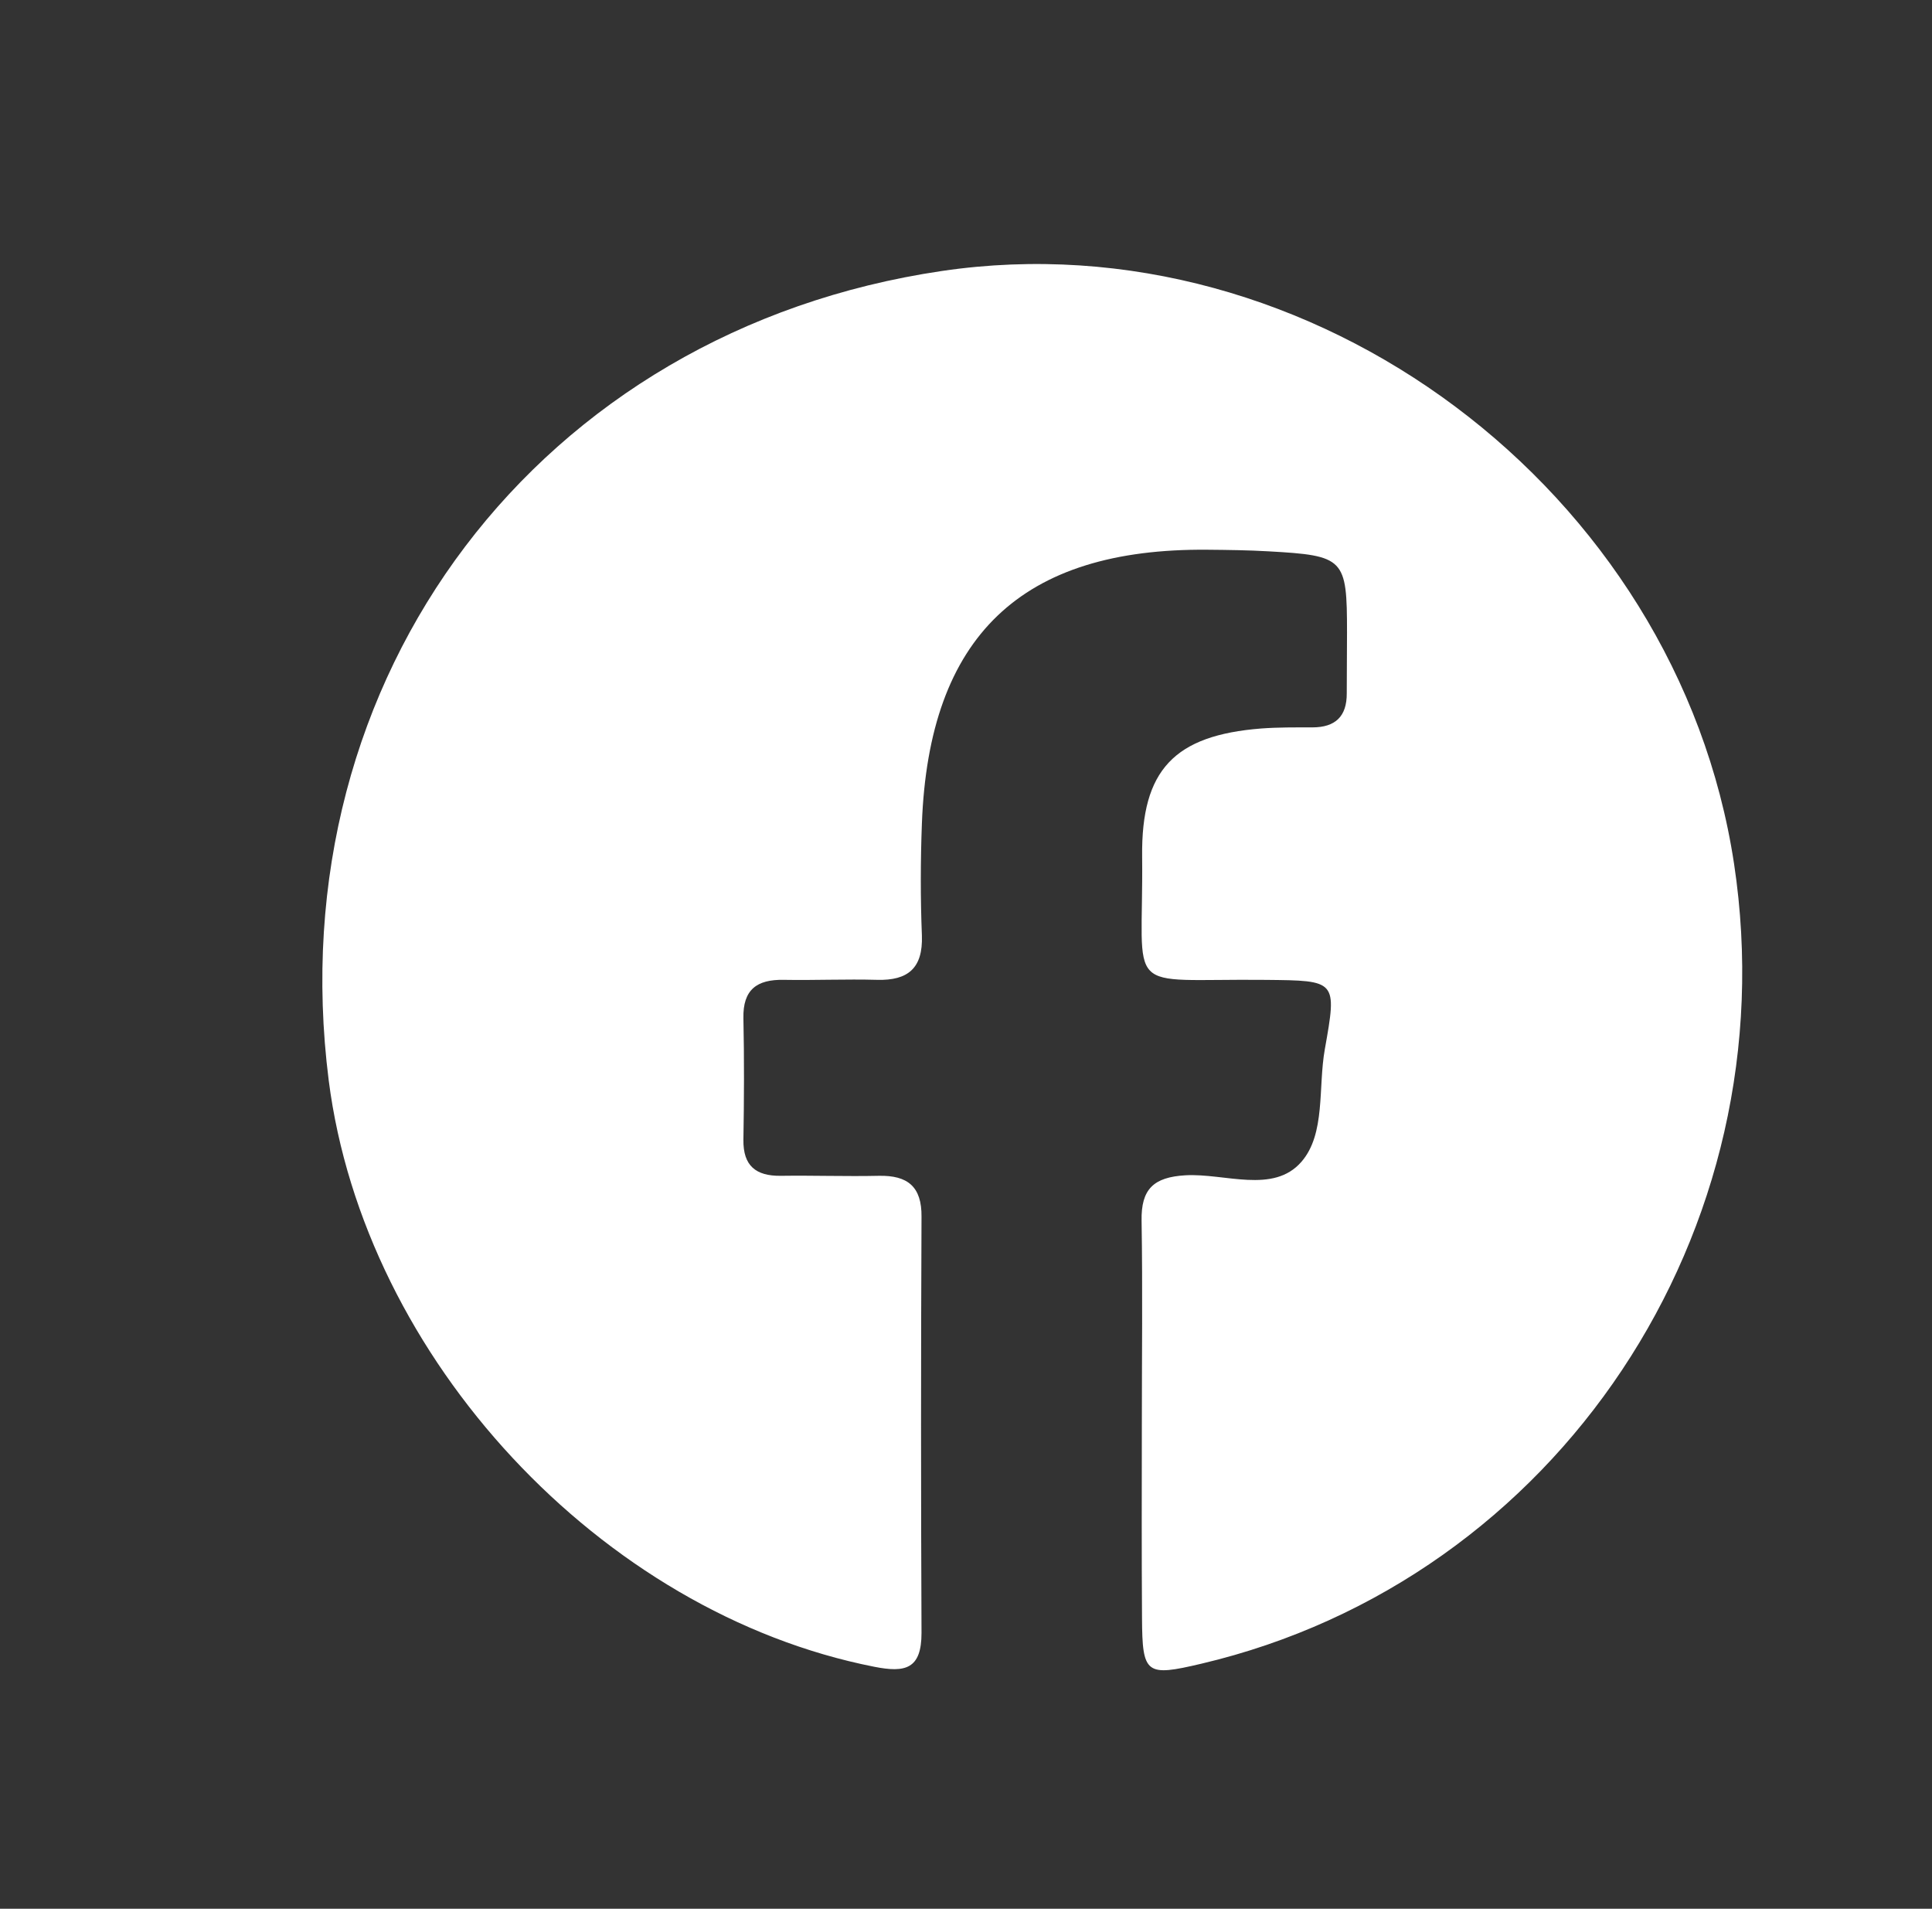 <svg id="Capa_1" data-name="Capa 1" xmlns="http://www.w3.org/2000/svg" viewBox="0 0 452.56 447.07"><rect x="0" y="0" width="452.56" height="447.07" fill="#333333" stroke="none"/><defs><style>.cls-1{fill:#fff;}</style></defs><g id="DXCYs7.tif"><path class="cls-1" d="M267.47,334.11c0-16.06.2-32.12-.06-48.18-.14-7.41,2.8-10.21,10.25-10.65,9.22-.53,20.6,4.43,27.19-3.16,5.7-6.55,3.88-17.41,5.48-26.35,2.89-16.22,2.8-16.09-13.85-16.26-34-.35-28.59,4.25-28.94-28.95-.22-20.24,7.56-28.33,27.87-29.93,4-.3,8-.26,12-.26,5.36,0,8.1-2.54,8.06-8,0-4.73.06-9.48.06-14.24,0-17.37-.57-18-18.44-19-4.74-.27-9.49-.33-14.22-.37-43.65-.4-65.28,20.26-66.92,64.11-.33,8.74-.35,17.52,0,26.27.26,7.6-3.22,10.56-10.5,10.36s-14.59.13-21.89,0c-6.24-.11-9.57,2.26-9.42,9,.2,9.49.16,19,0,28.46-.08,6.09,2.9,8.5,8.72,8.44,7.67-.11,15.34.17,23,0,6.72-.13,10.08,2.48,10,9.62q-.22,48.71,0,97.44c0,8.5-3.8,9.37-11.09,7.93C140.89,377.8,85.33,318.25,77,253.06,65,158.45,126.37,77.38,220.63,63.47c86.63-12.8,172.28,51.29,185.56,138.83,13,86-41.35,167.72-124.76,187.37-13,3.07-13.85,2.5-13.92-10.73C267.41,364,267.45,349.07,267.47,334.11Z"/></g></svg>